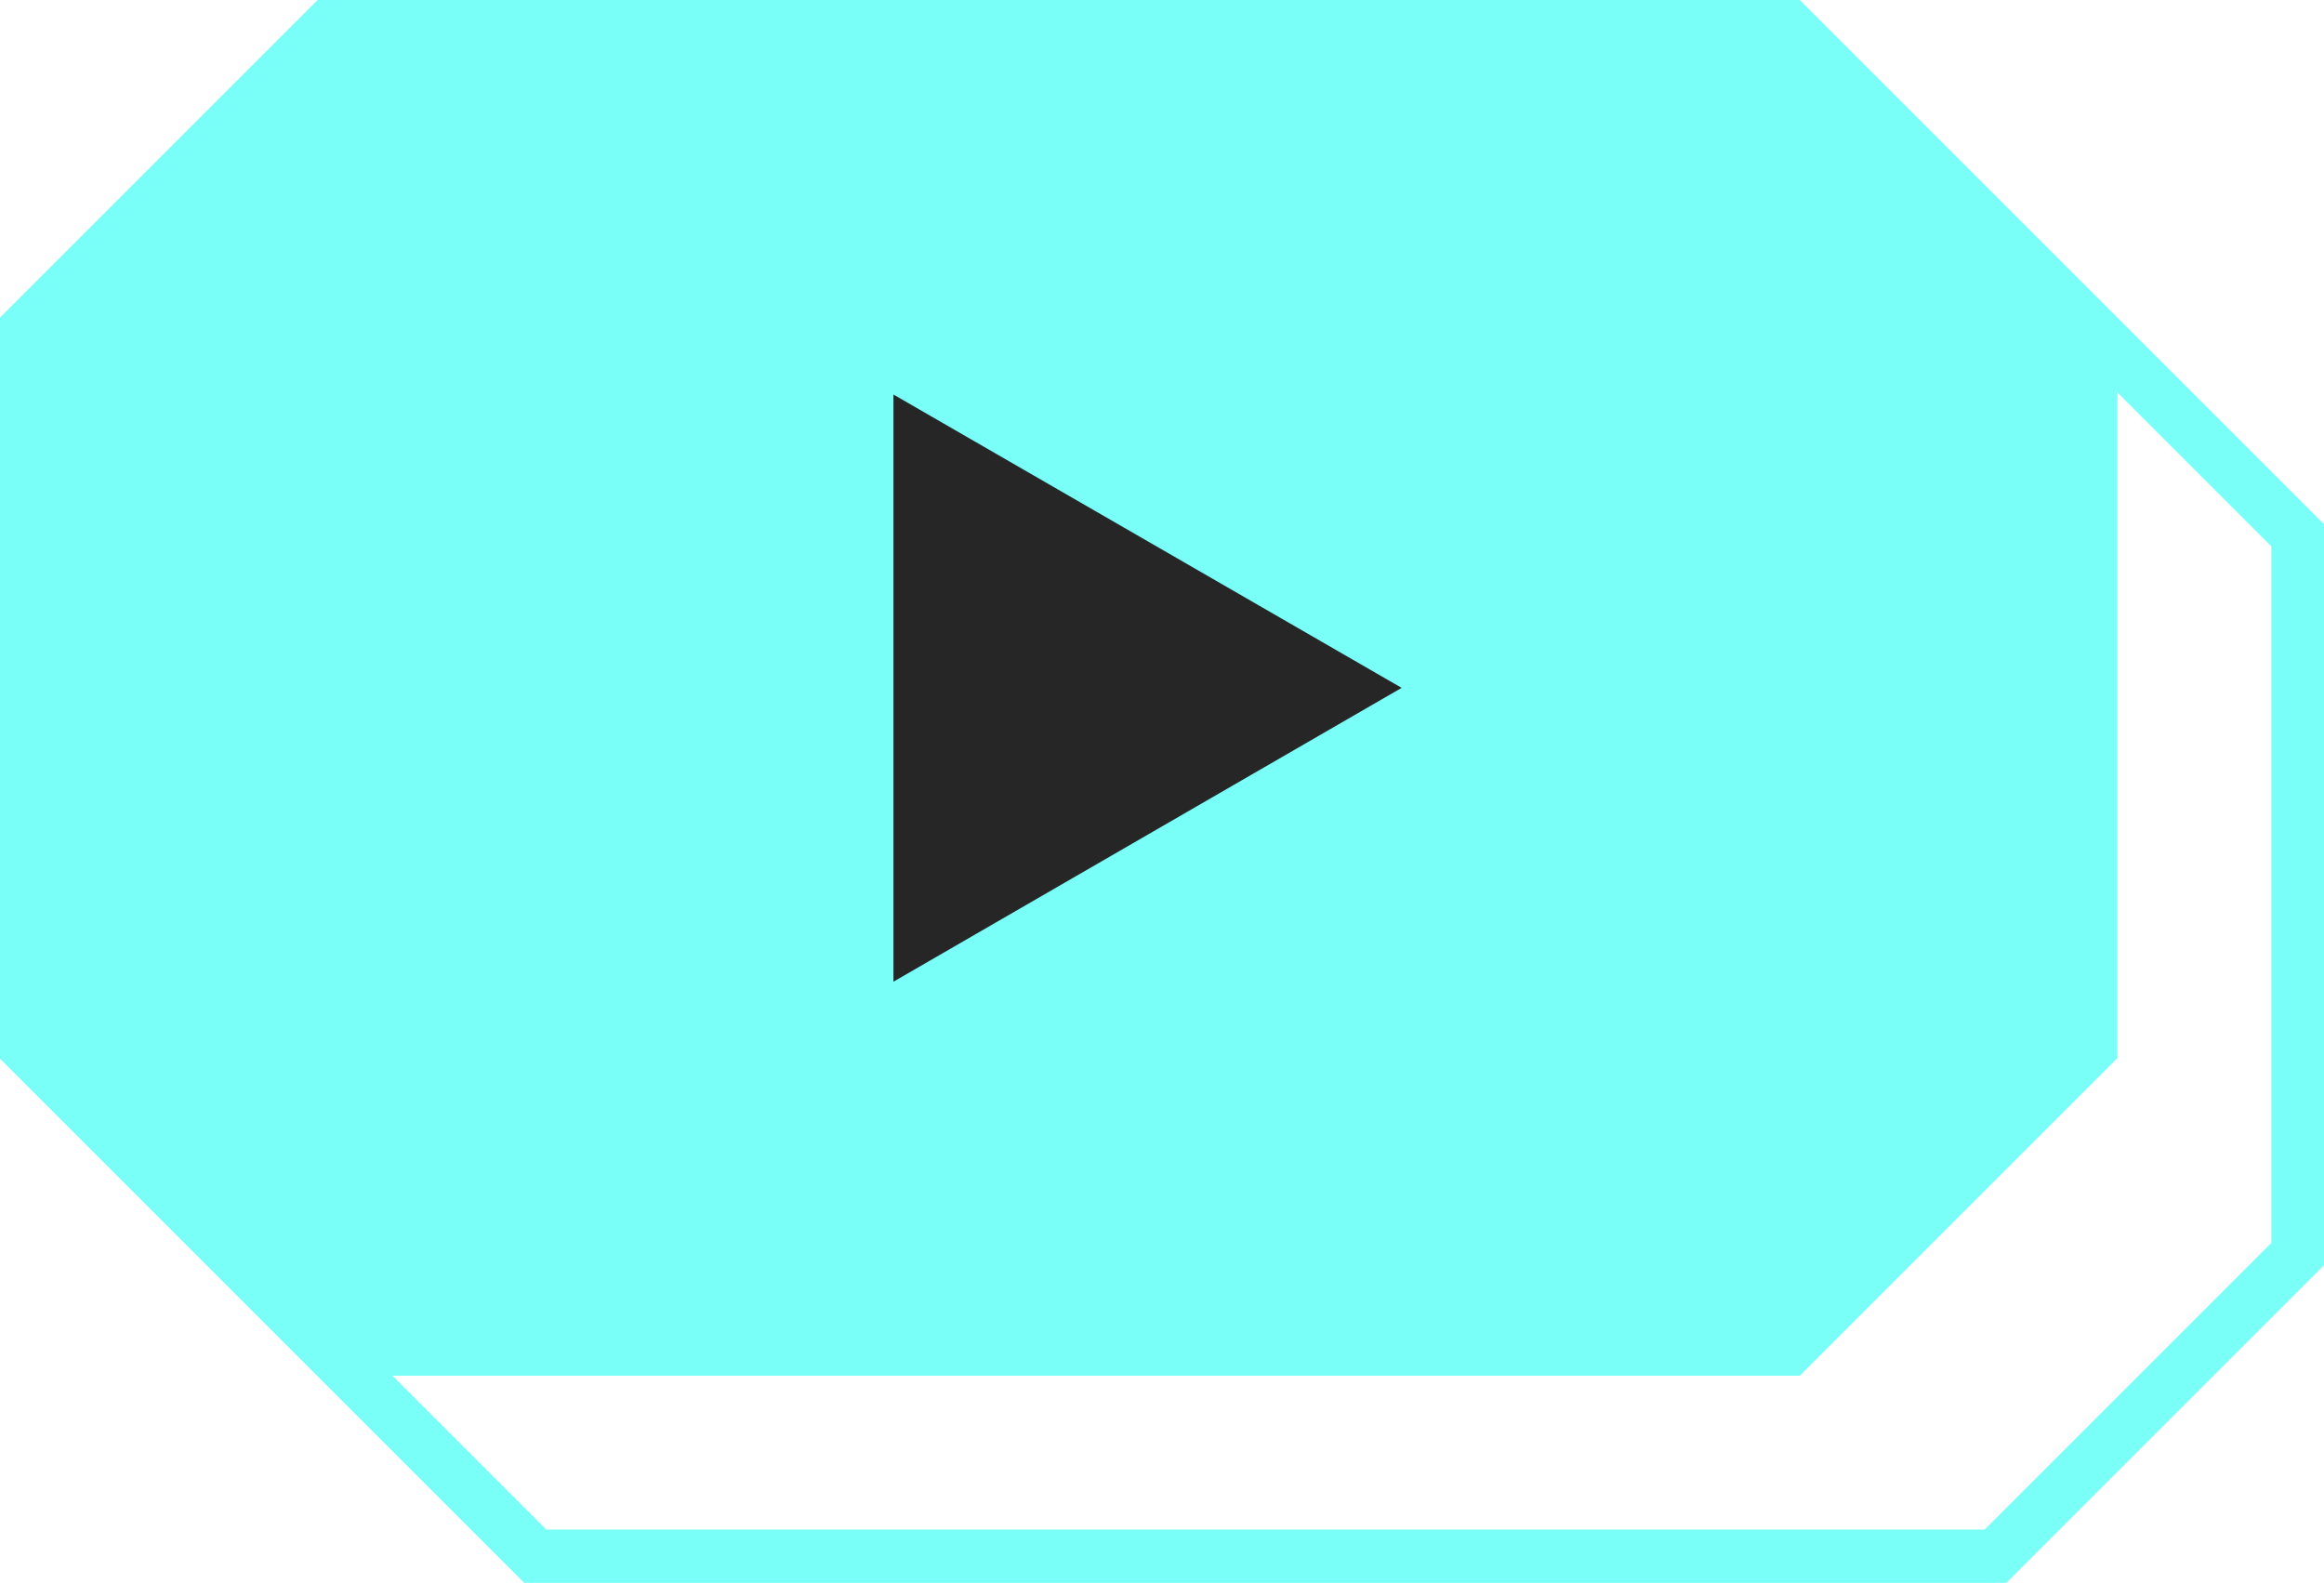 <?xml version="1.0" encoding="UTF-8"?>
<svg id="Capa_2" xmlns="http://www.w3.org/2000/svg" viewBox="0 0 45 30.65">
  <defs>
    <style>
      .cls-1 {
        fill: #262626;
      }

      .cls-2 {
        fill: #79fff8;
      }
    </style>
  </defs>
  <g id="botones">
    <path class="cls-2" d="M41,6.15h0c-2.4-2.4-3.75-3.75-6.15-6.15H6.15L0,6.15v14.35c1.59,1.59,2.72,2.72,4,4h0c.6.6,1.14,1.14,1.64,1.64l.51.51c1.28,1.28,2.41,2.41,4,4h28.7c2.4-2.4,3.75-3.75,6.15-6.15v-14.35l-4-4ZM43.98,24.07l-3,3-2.55,2.55H10.58l-2.98-2.98h27.25c2.4-2.4,3.75-3.75,6.15-6.15V7.6l2.98,2.98v13.5Z"/>
    <polygon class="cls-1" points="27.14 13.32 17.3 7.64 17.3 19.01 27.14 13.32"/>
  </g>
</svg>